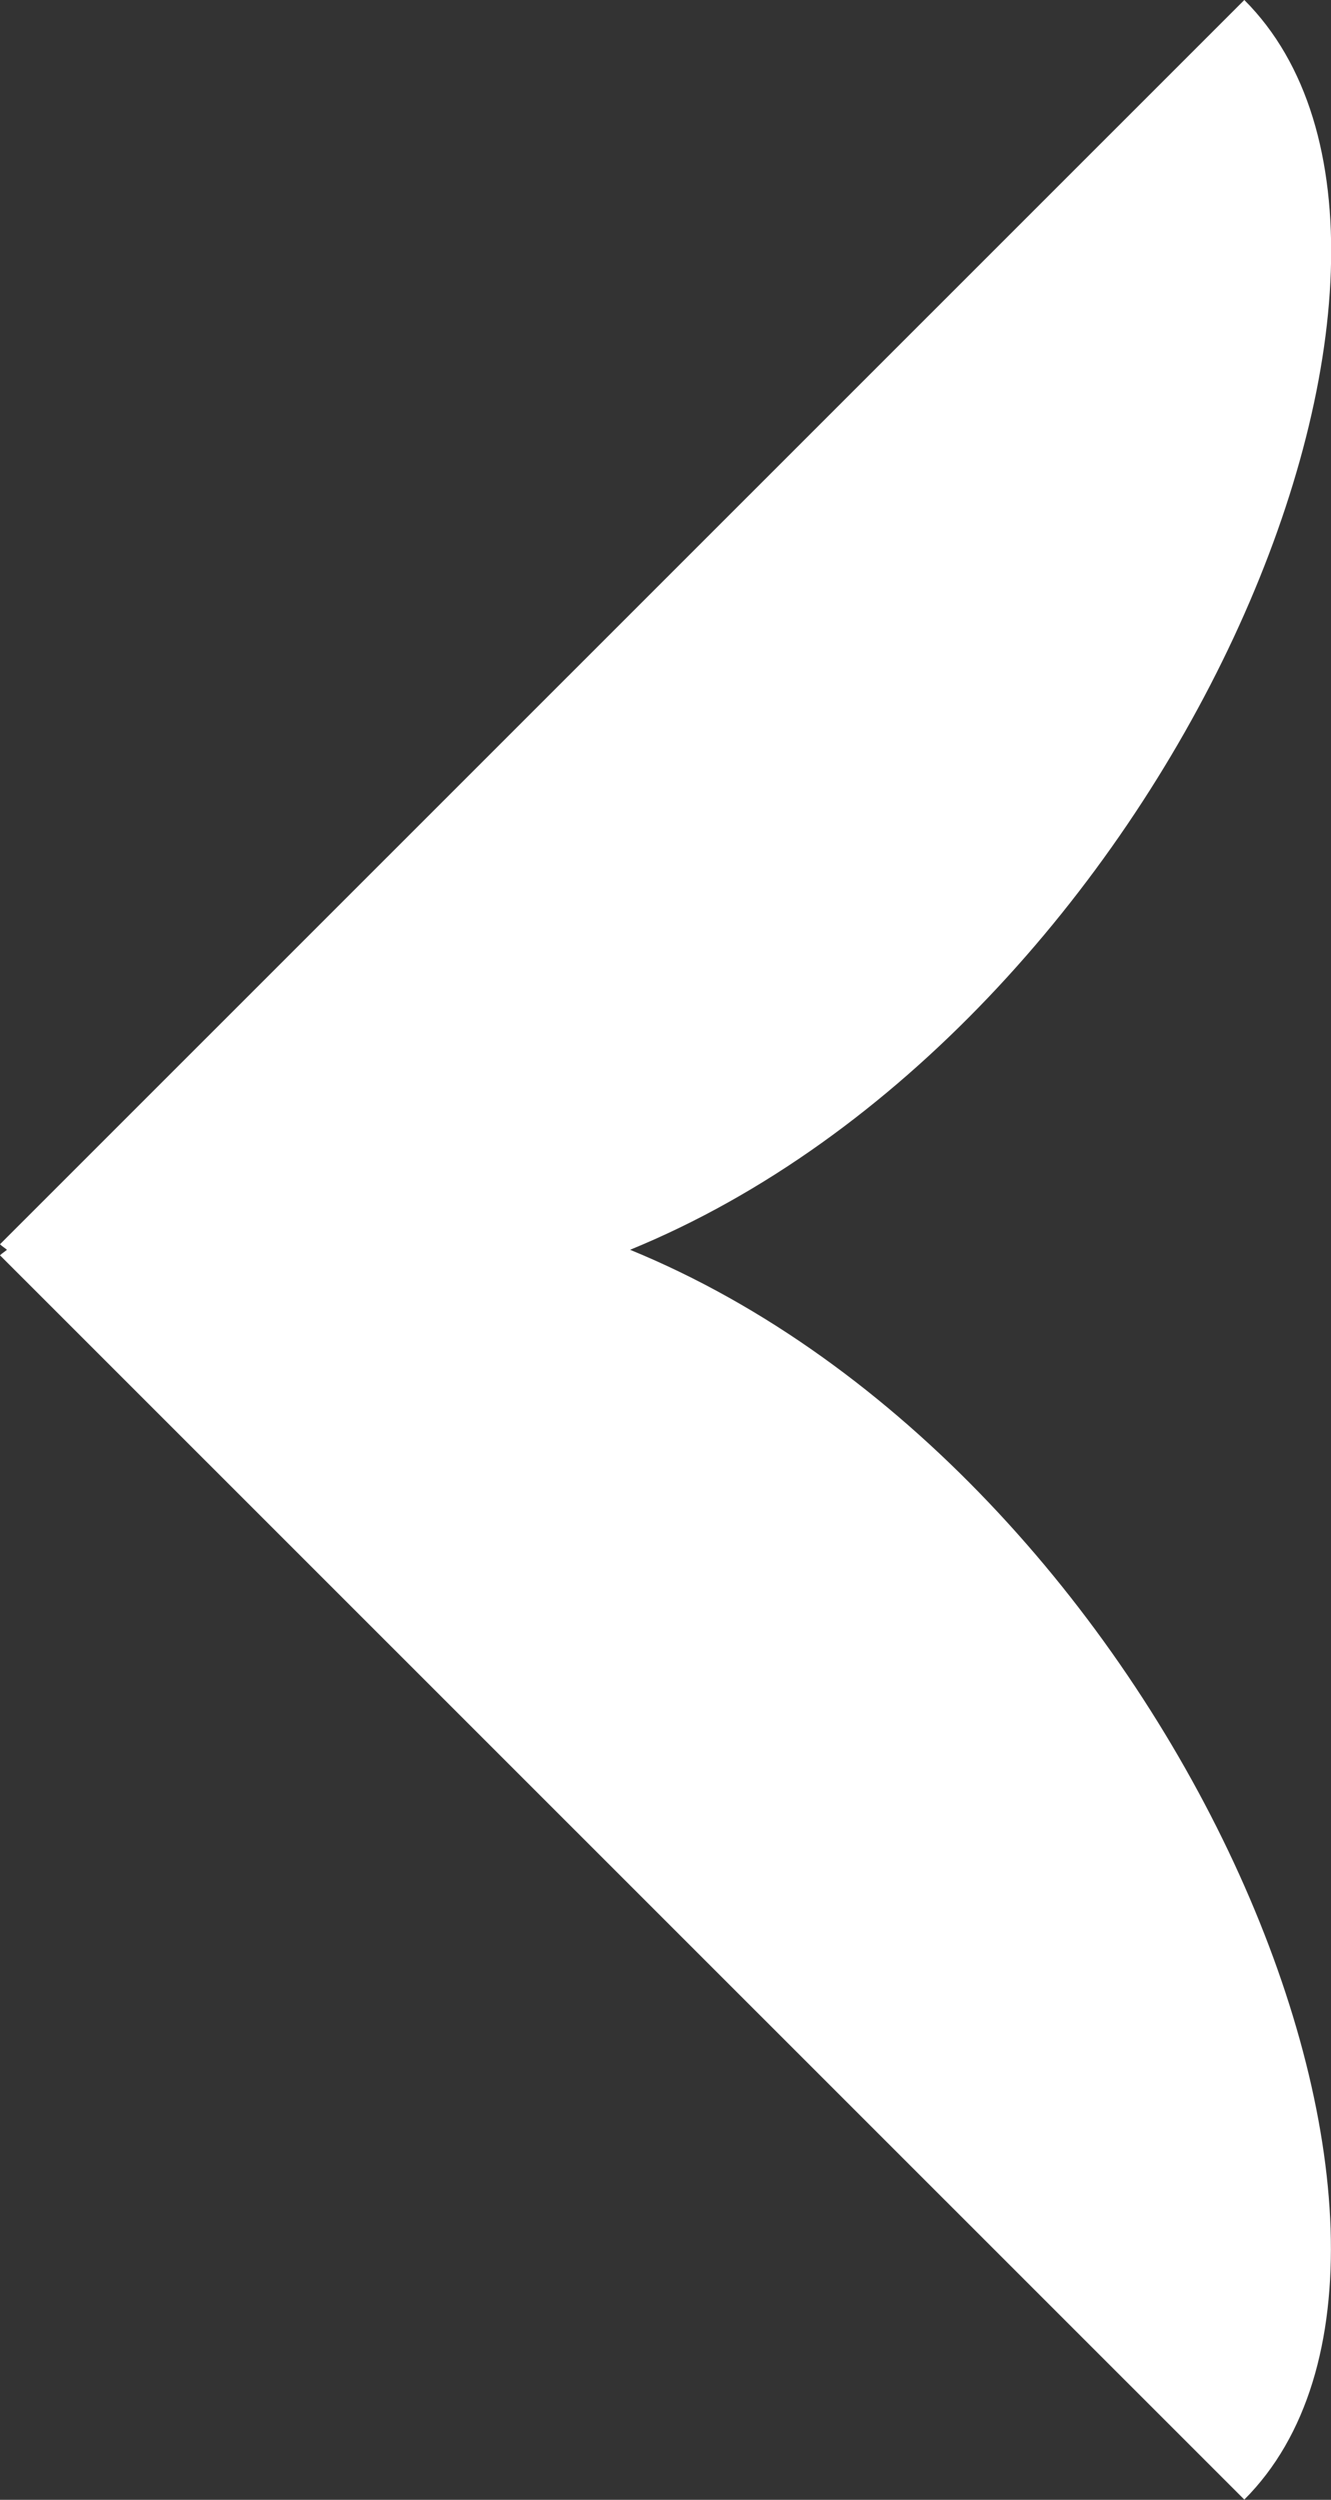 <?xml version="1.0" encoding="UTF-8"?><svg id="Layer_1" xmlns="http://www.w3.org/2000/svg" viewBox="0 0 55.43 104.09"><rect x="0" y="0" width="55.43" height="104.09" fill="#333333" stroke="none"/><defs><style>.cls-1{fill:#fff;}</style></defs><path class="cls-1" d="M0,52.27c.09-.09.2-.15.29-.23-.09-.08-.2-.14-.29-.23L51.82,0c10.56,10.56-3.22,42.89-25.58,52.04,22.44,9.19,36.09,41.53,25.58,52.04L0,52.27Z"/></svg>